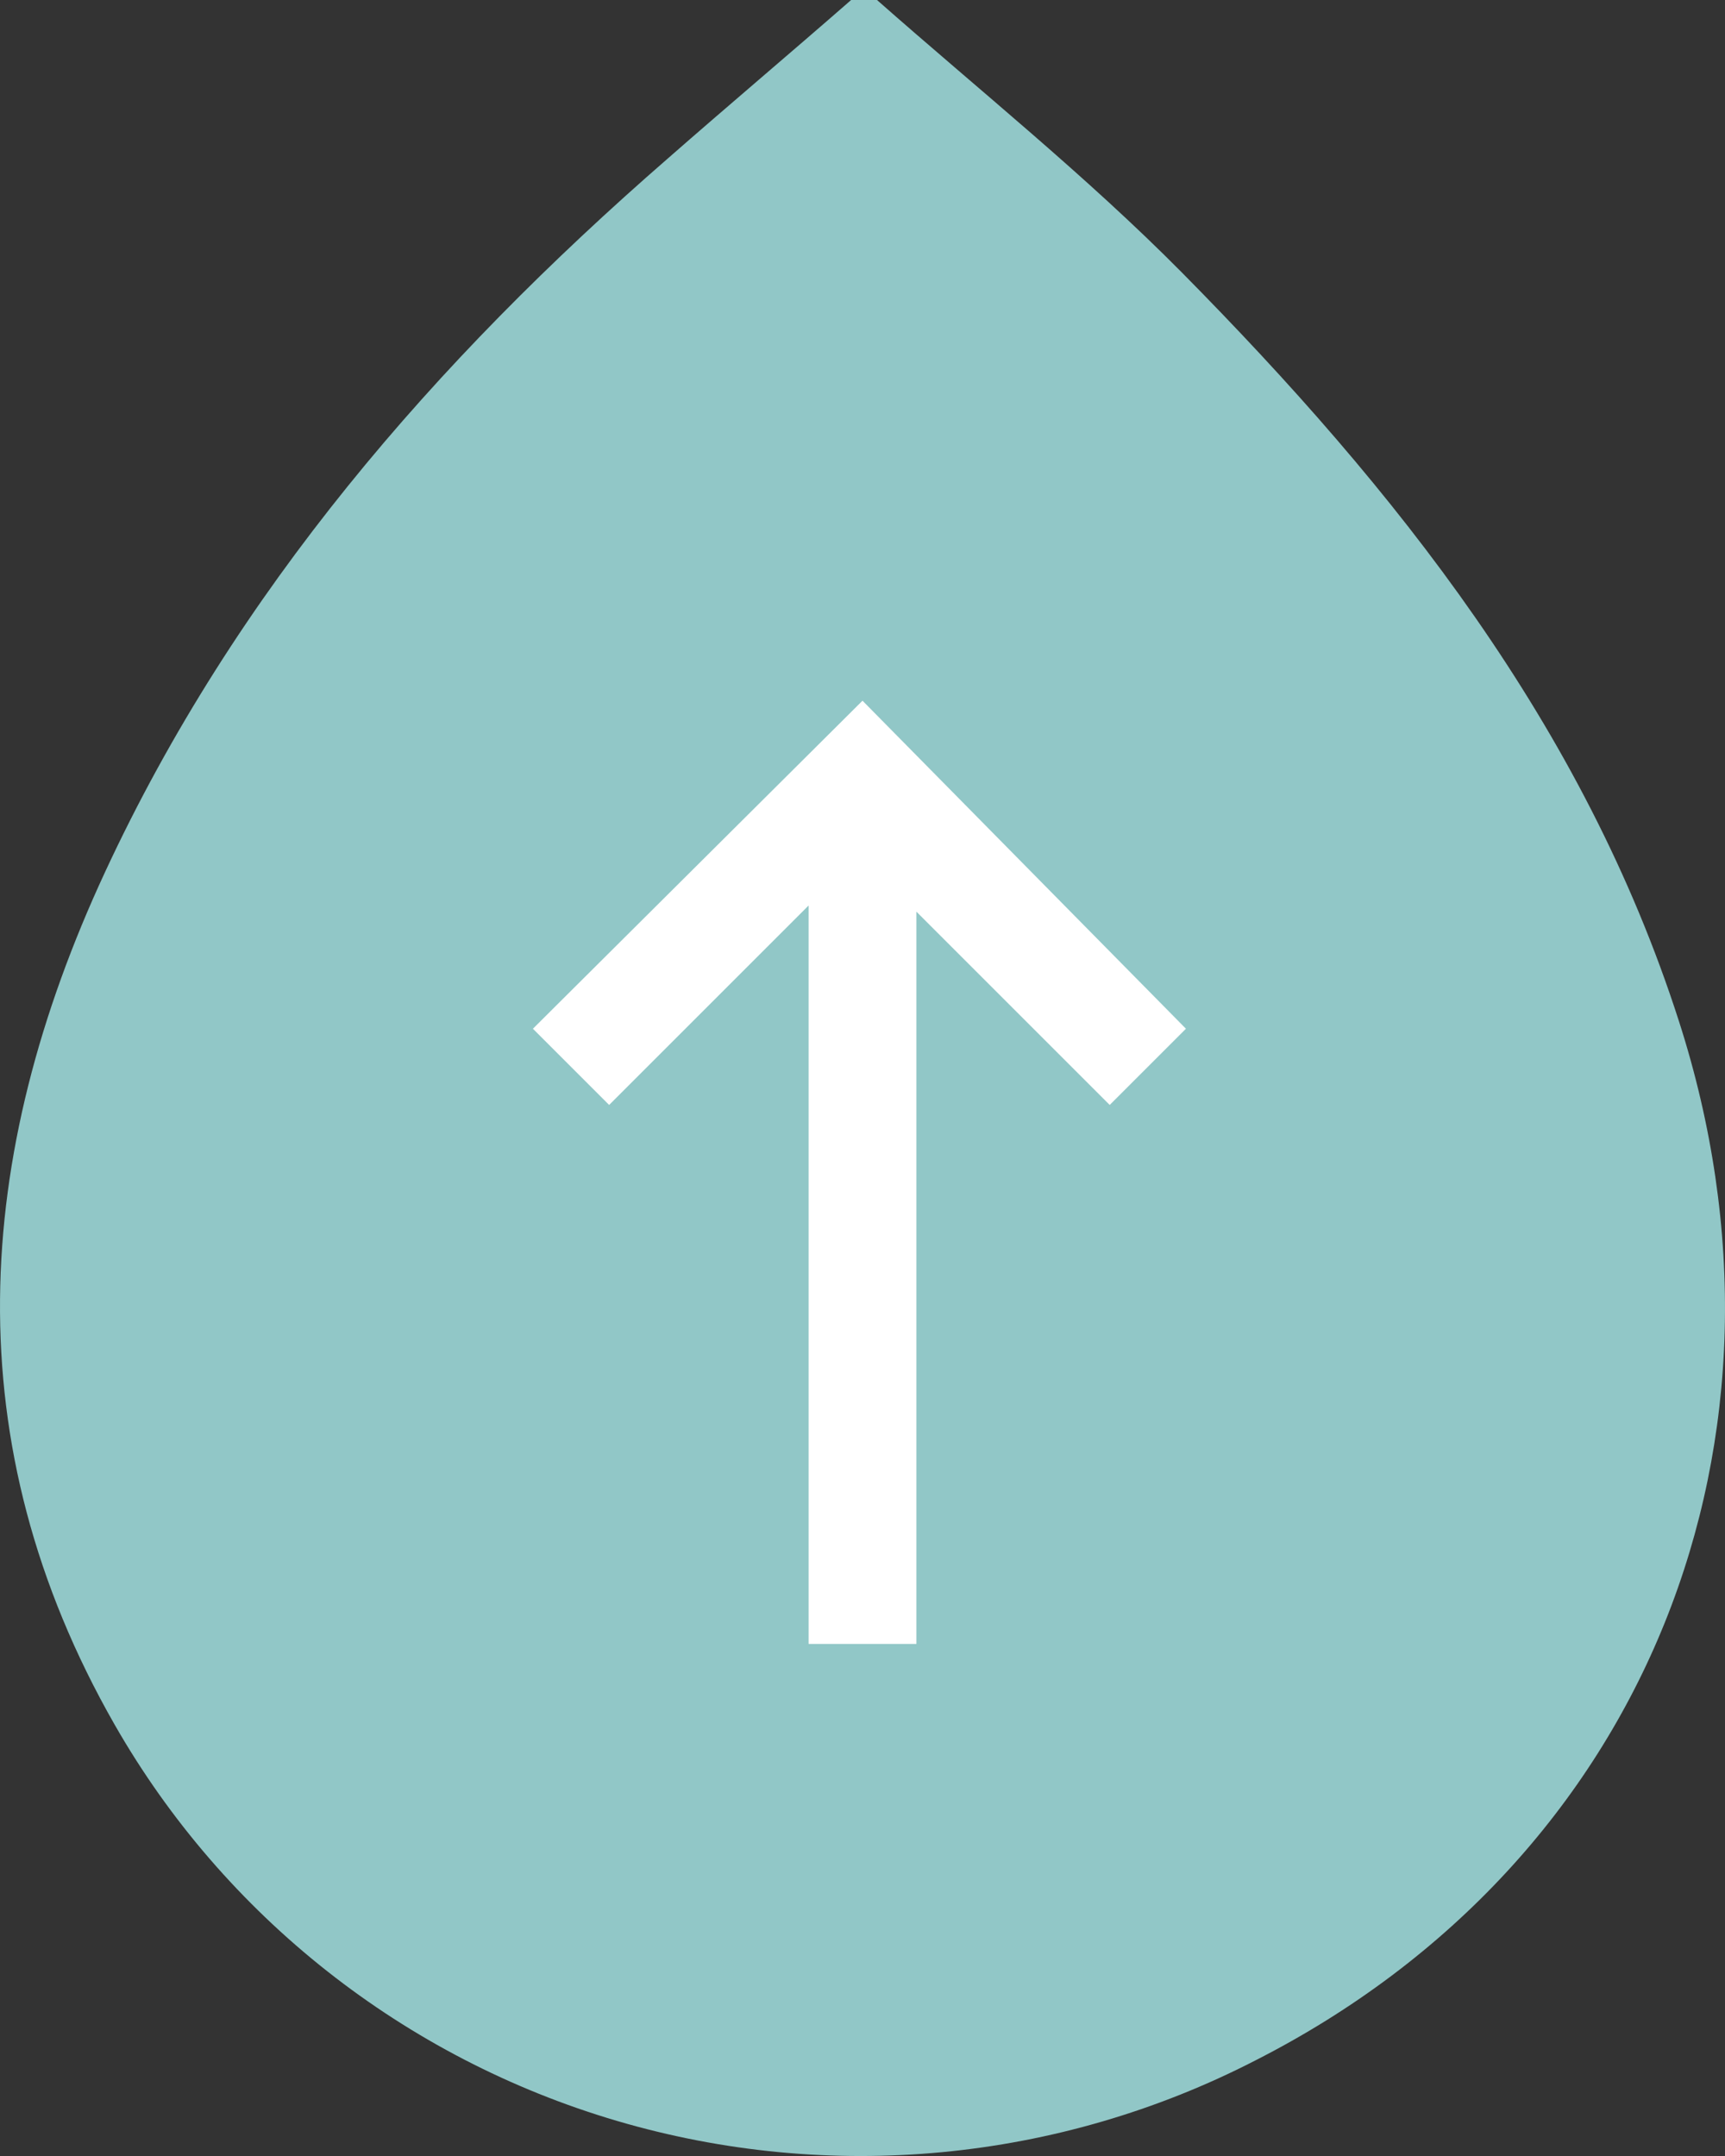 <svg width="32" height="40" viewBox="0 0 32 40" fill="none" xmlns="http://www.w3.org/2000/svg">
<rect x="0" y="0" width="32" height="40" fill="#333333" stroke="none"/>
<g style="mix-blend-mode:multiply">
<path d="M16.269 0C18.171 1.678 20.153 3.266 21.925 5.056C25.905 9.084 29.384 13.464 31.145 18.945C33.636 26.683 30.584 34.517 23.282 38.23C19.629 40.109 15.386 40.51 11.442 39.348C7.499 38.186 4.16 35.553 2.127 31.998C-0.859 26.77 -0.499 21.446 1.952 16.172C4.368 10.971 8.061 6.706 12.383 2.945C13.506 1.96 14.655 0.991 15.789 0H16.269Z" fill="#91C7C7"/>
</g>
<path d="M17 30.5L15 30.5L15 16.8L11.3 20.5L9.886 19.086L16 13L22 19.086L20.586 20.5L17 16.914L17 30.5Z" fill="white"/>
</svg>
